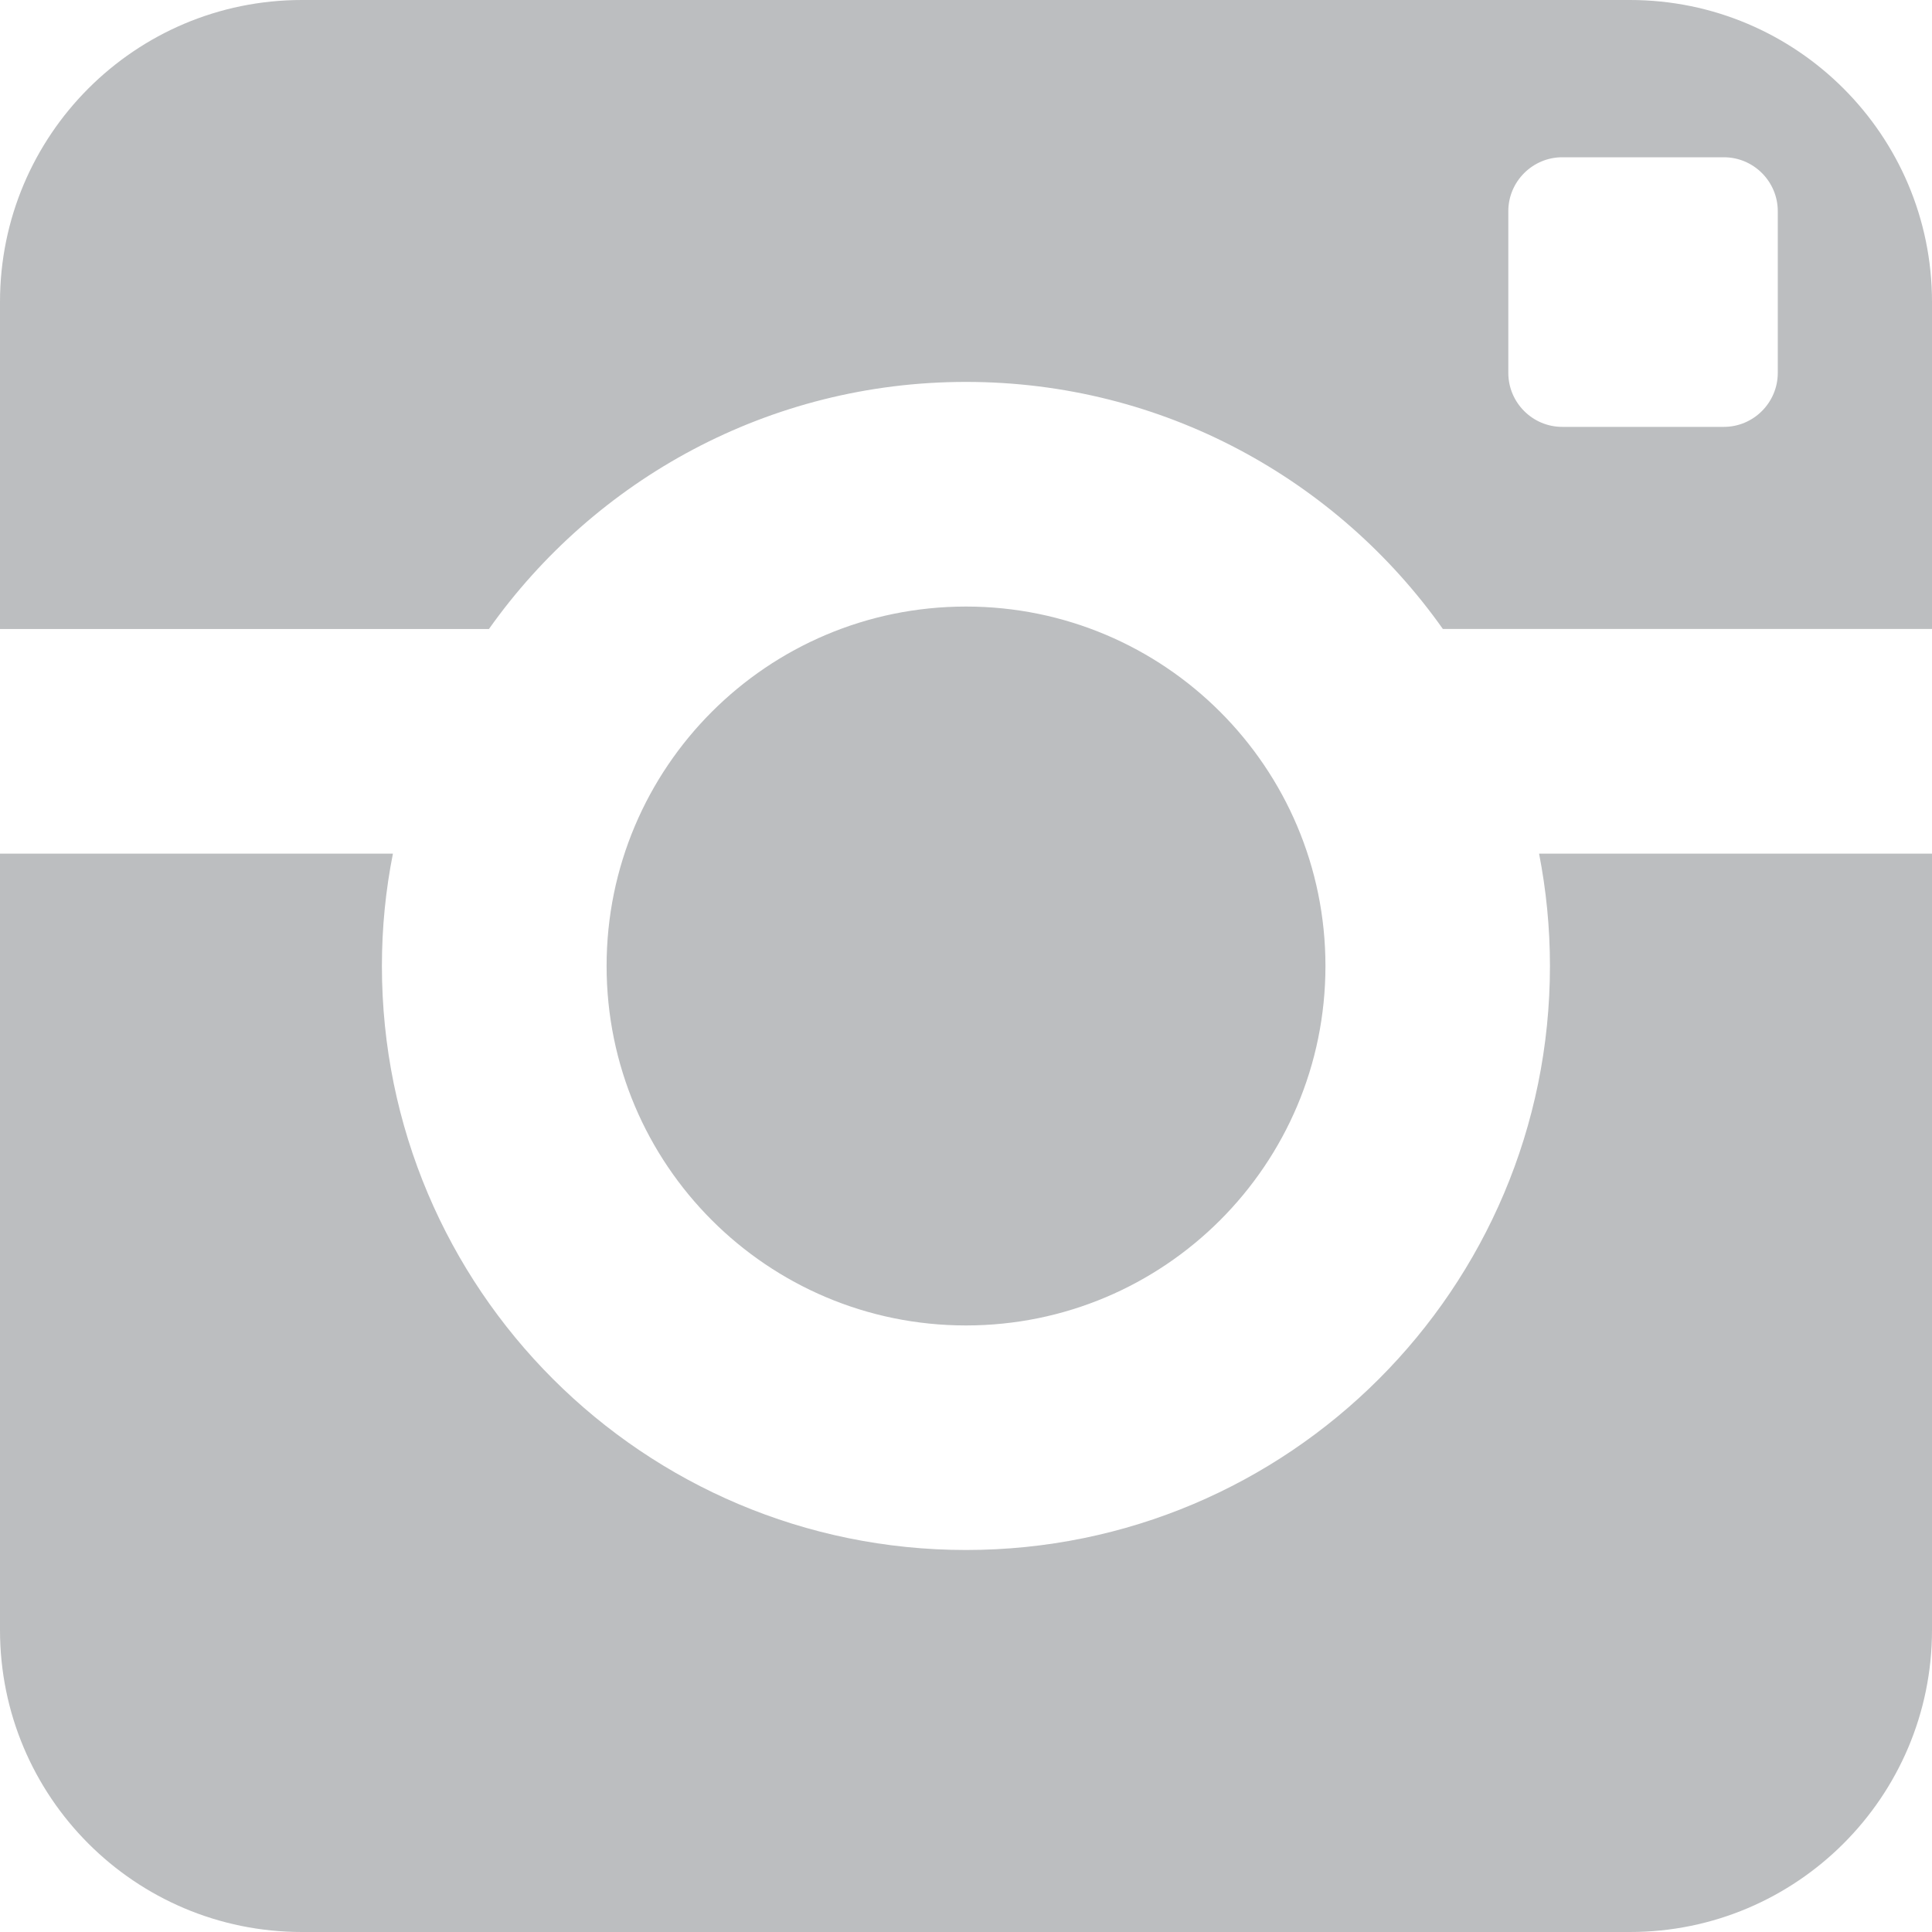 <?xml version="1.0" encoding="utf-8"?>
<!-- Generator: Adobe Illustrator 17.1.0, SVG Export Plug-In . SVG Version: 6.00 Build 0)  -->
<!DOCTYPE svg PUBLIC "-//W3C//DTD SVG 1.1//EN" "http://www.w3.org/Graphics/SVG/1.1/DTD/svg11.dtd">
<svg version="1.1" id="Layer_1" xmlns="http://www.w3.org/2000/svg" xmlns:xlink="http://www.w3.org/1999/xlink" x="0px" y="0px"
	 viewBox="0 0 40 40" enable-background="new 0 0 40 40" xml:space="preserve">
<path fill="#BCBEC0" d="M32.09,20c0,6.68-5.414,12.091-12.09,12.091C13.32,32.091,7.907,26.68,7.907,20
	c0-0.796,0.078-1.572,0.228-2.326H0v16.074C0,37.199,2.793,40,6.25,40h27.497C37.197,40,40,37.202,40,33.748V17.674h-8.135
	C32.012,18.428,32.09,19.204,32.09,20z M33.747,0H6.25C2.796,0,0,2.8,0,6.251v6.772h10.123C12.314,9.93,15.918,7.907,20,7.907
	c4.079,0,7.686,2.023,9.873,5.115H40V6.251C40,2.8,37.197,0,33.747,0z M36.807,7.72c0,0.616-0.503,1.118-1.116,1.118h-3.347
	c-0.615,0-1.116-0.503-1.116-1.118V4.372c0-0.616,0.505-1.116,1.116-1.116h3.347c0.615,0,1.116,0.502,1.116,1.116V7.72z M27.442,20
	c0-4.111-3.334-7.442-7.442-7.442c-4.111,0-7.441,3.33-7.441,7.442s3.33,7.442,7.441,7.442C24.108,27.442,27.442,24.111,27.442,20z"
	/>
</svg>
